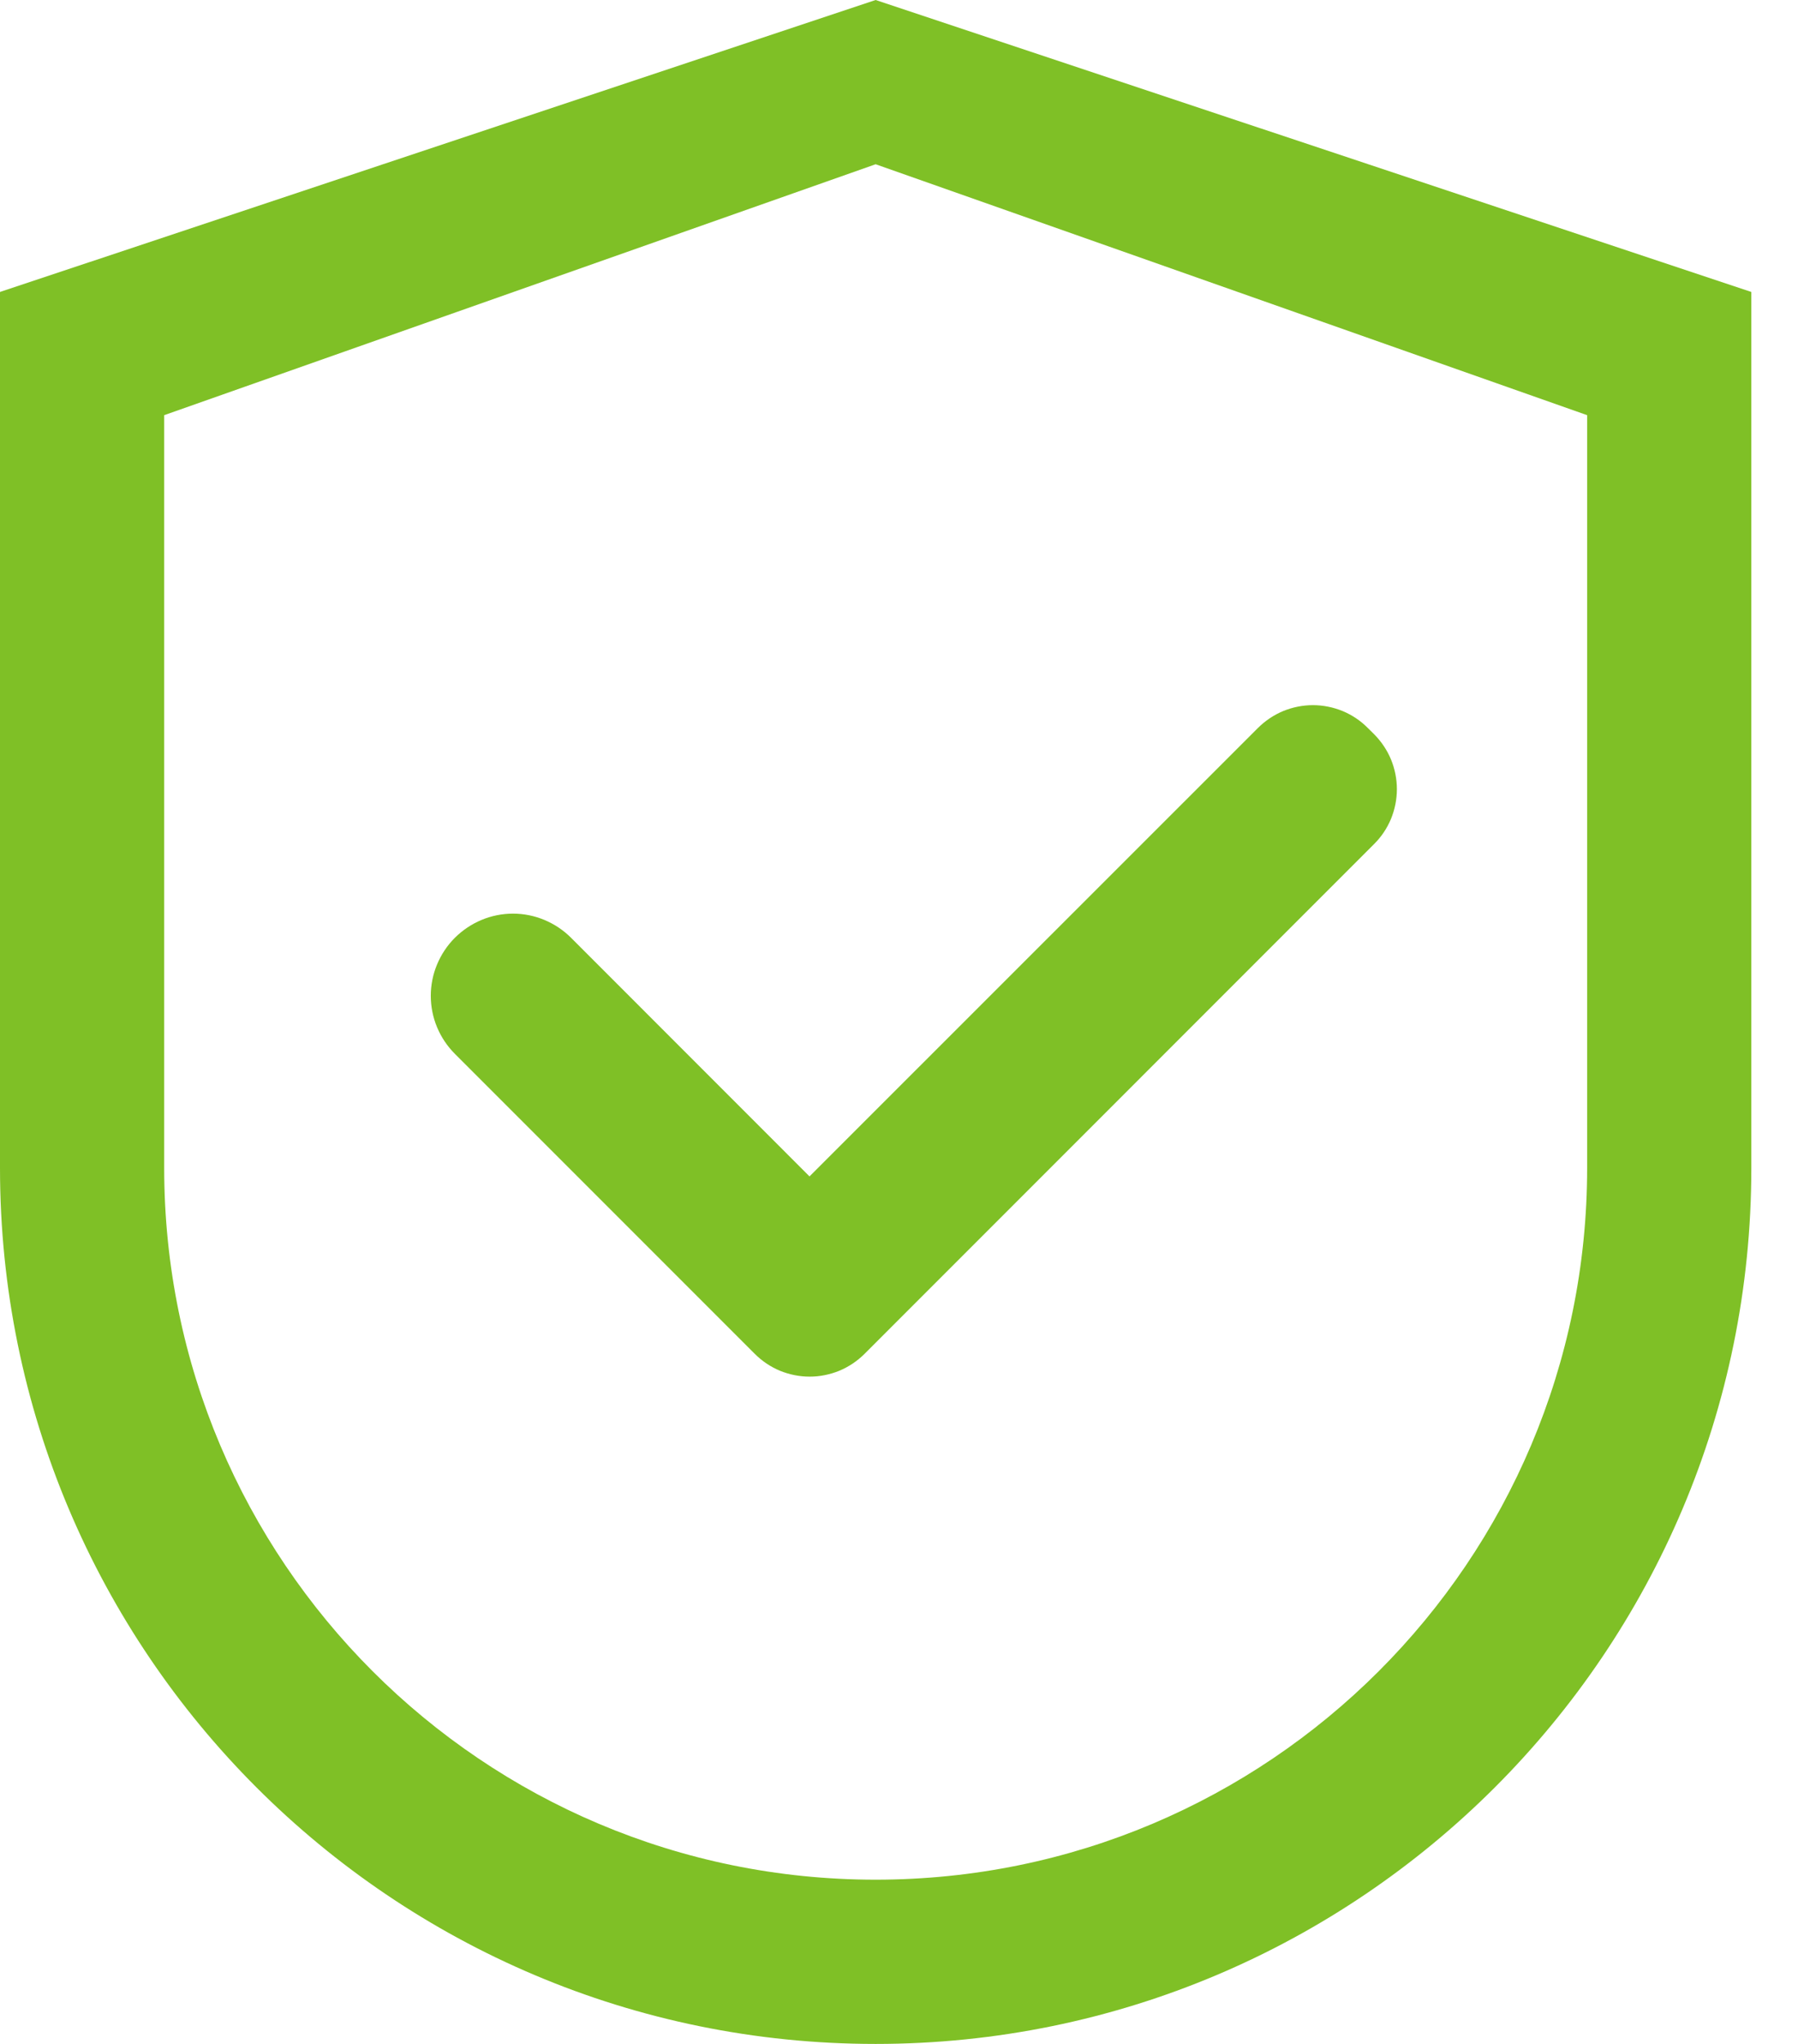 <svg width="22" height="25" viewBox="0 0 22 25" fill="none" xmlns="http://www.w3.org/2000/svg">
<path d="M10.714 0L0 3.571V14.286C0 20.204 4.796 25 10.714 25C16.632 25 21.429 20.204 21.429 14.286V3.571L10.714 0ZM19.42 14.286C19.42 19.093 15.522 22.991 10.714 22.991C5.907 22.991 2.009 19.093 2.009 14.286V5.078L10.714 2.009L19.42 5.078V14.286Z" fill="#7FC026"/>
<path d="M6.987 11.47C6.894 11.377 6.783 11.303 6.661 11.252C6.539 11.201 6.409 11.175 6.277 11.175C6.145 11.175 6.014 11.201 5.892 11.252C5.77 11.303 5.66 11.377 5.566 11.47C5.473 11.563 5.399 11.674 5.348 11.796C5.297 11.918 5.271 12.048 5.271 12.18C5.271 12.312 5.297 12.443 5.348 12.565C5.399 12.687 5.473 12.797 5.566 12.89L9.177 16.501L9.236 16.56C9.324 16.648 9.428 16.718 9.543 16.766C9.658 16.813 9.782 16.838 9.907 16.838C10.031 16.838 10.155 16.813 10.27 16.766C10.385 16.718 10.489 16.648 10.578 16.56L16.814 10.323C16.902 10.236 16.972 10.131 17.02 10.016C17.067 9.901 17.092 9.777 17.092 9.652C17.092 9.528 17.067 9.404 17.02 9.289C16.972 9.174 16.902 9.07 16.814 8.981L16.735 8.903C16.648 8.815 16.543 8.745 16.428 8.697C16.313 8.65 16.189 8.625 16.064 8.625C15.94 8.625 15.816 8.65 15.701 8.697C15.586 8.745 15.482 8.815 15.393 8.903L9.905 14.389L6.987 11.47Z" fill="#7FC026"/>
</svg>

